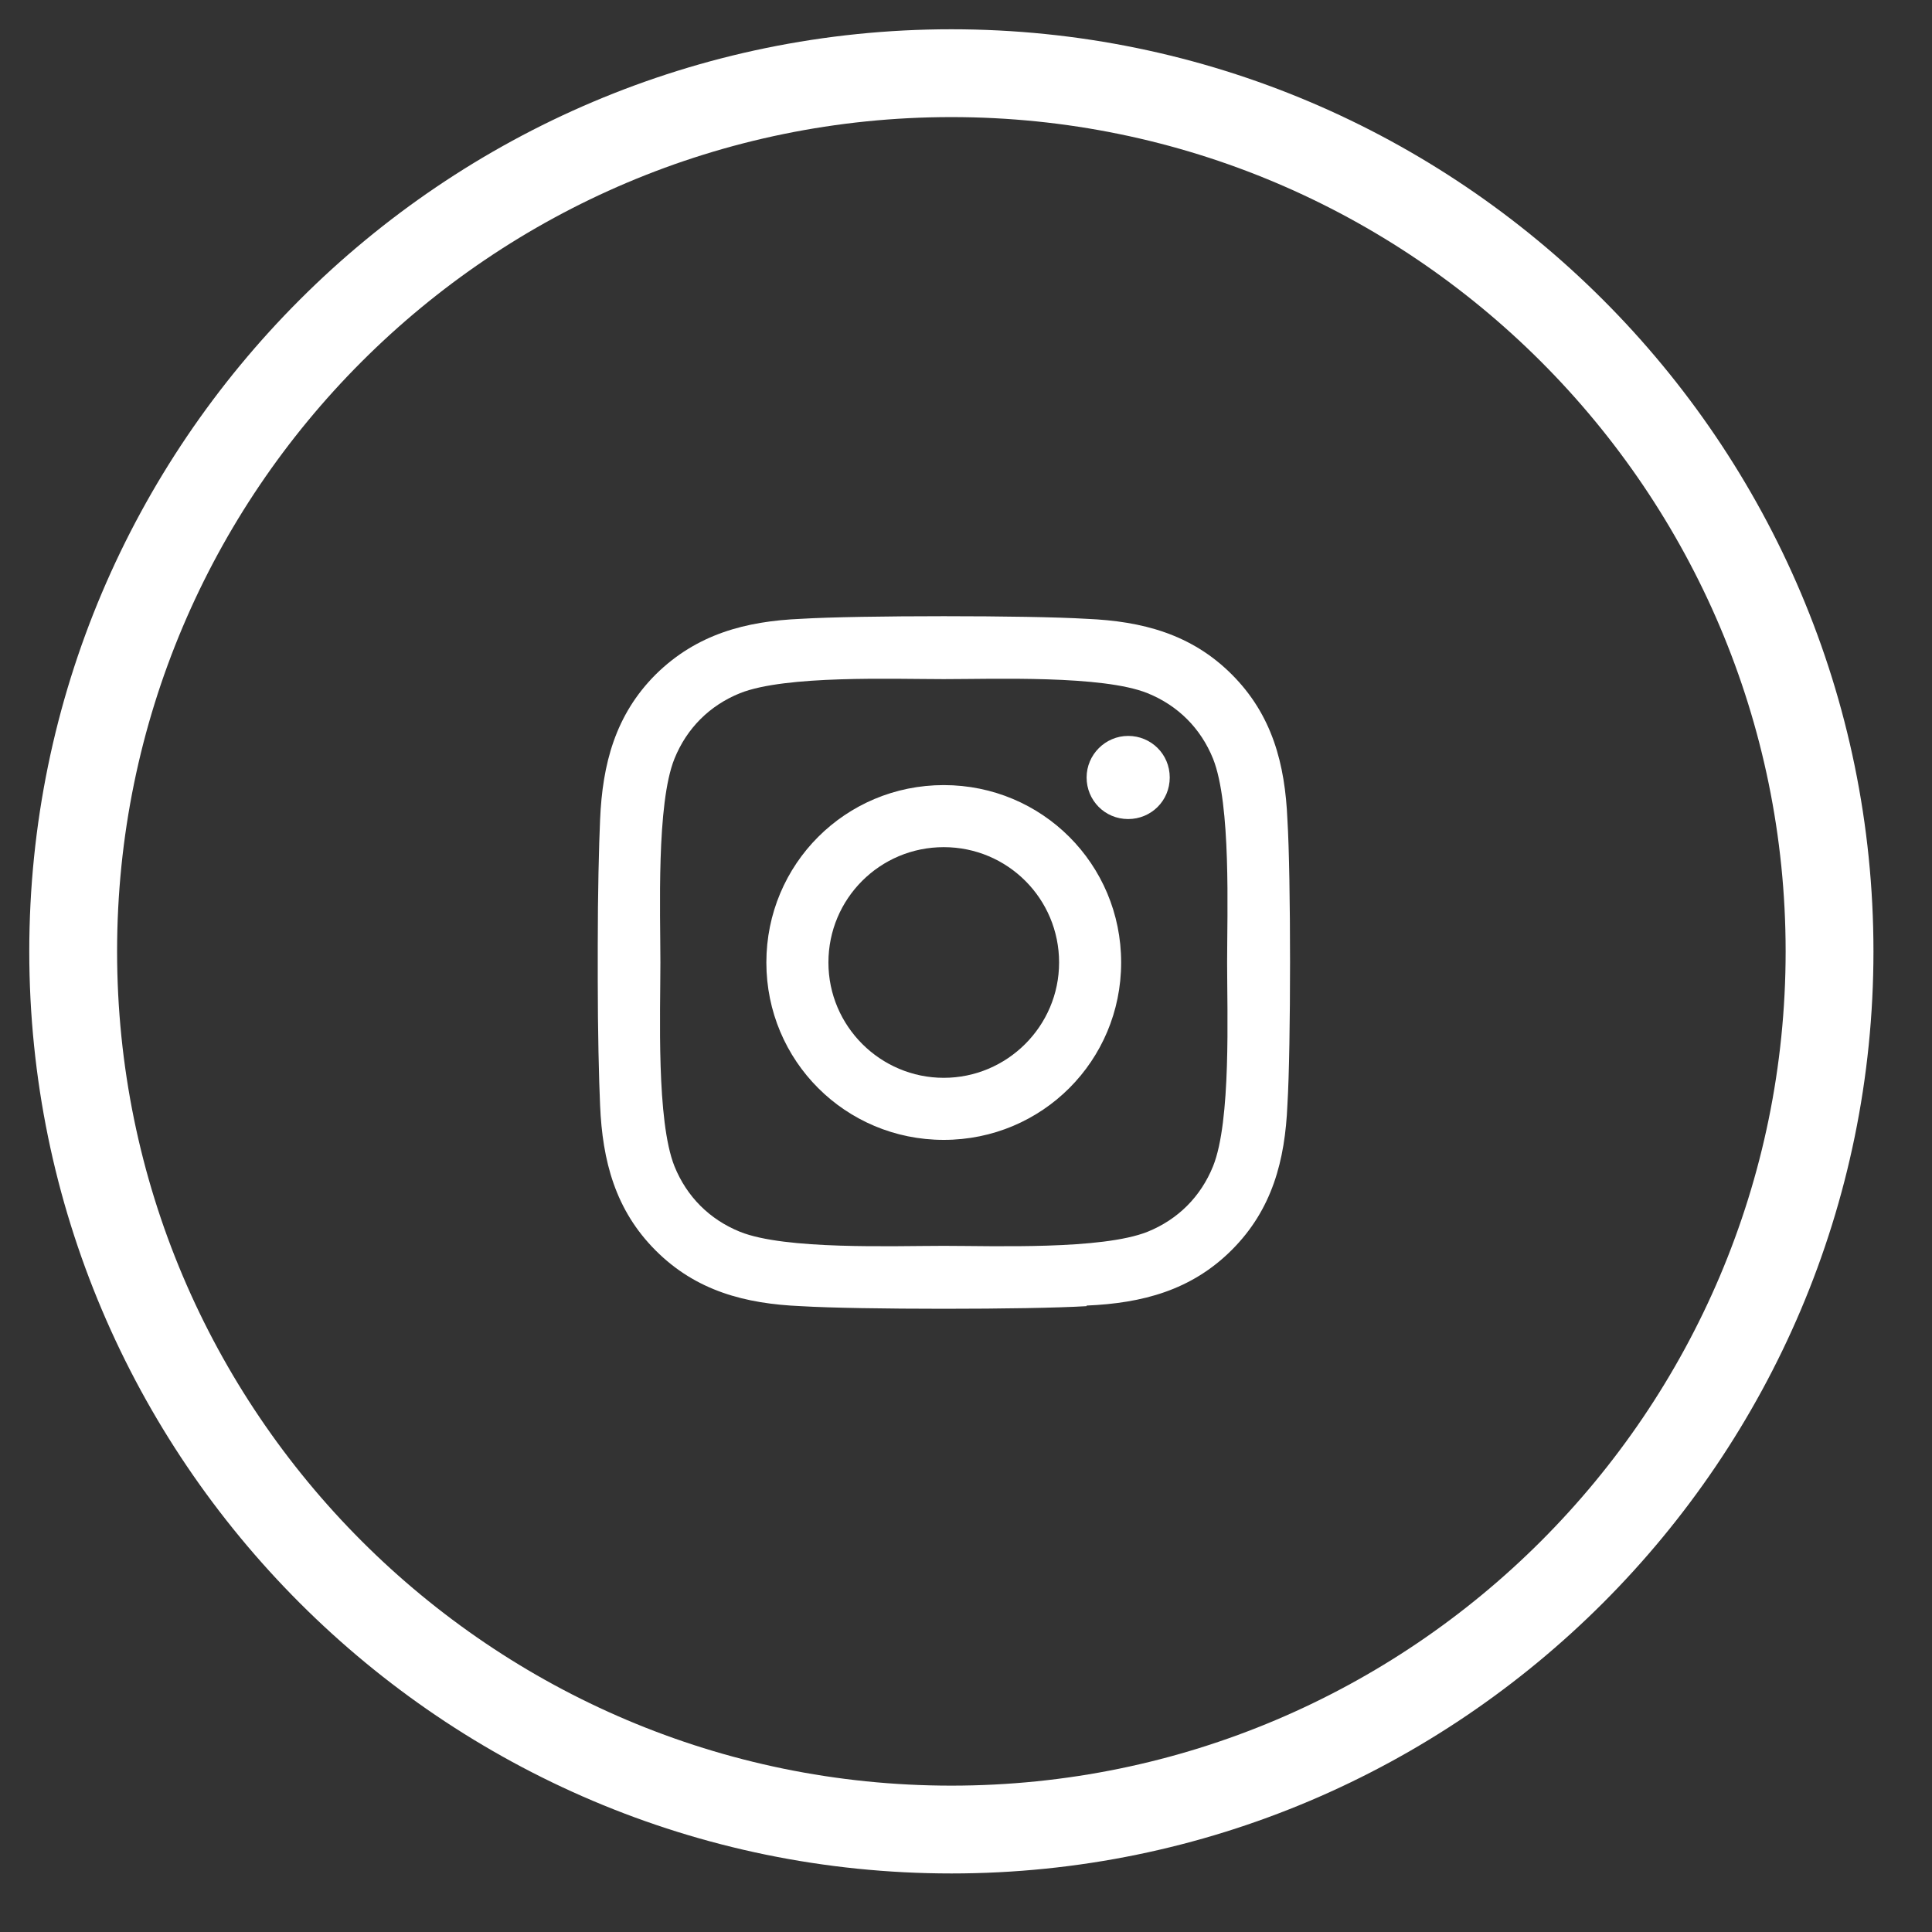 <?xml version="1.0" encoding="UTF-8"?><svg id="Layer_1" xmlns="http://www.w3.org/2000/svg" viewBox="0 0 33 33"><rect x="0" y="0" width="33" height="33" fill="#333333" stroke="none"/><defs><style>.cls-1{fill:#fff;}</style></defs><g id="Oval"><path class="cls-1" d="m16.25,32c-8.68,0-15.75-7.07-15.75-15.75S7.57.5,16.25.5s15.75,7.07,15.75,15.75-7.07,15.75-15.75,15.75Zm0-30c-7.86,0-14.25,6.39-14.25,14.25s6.39,14.25,14.25,14.25,14.25-6.39,14.25-14.25S24.11,2,16.25,2Z"/></g><path id="_" class="cls-1" d="m18.56,22.3c.95-.04,1.79-.26,2.48-.95.69-.69.91-1.53.95-2.48.06-.98.06-3.9,0-4.87-.04-.95-.26-1.79-.95-2.48-.69-.69-1.53-.91-2.48-.95-.98-.06-3.9-.06-4.88,0-.94.04-1.78.26-2.48.95-.69.69-.91,1.53-.95,2.48-.02.44-.04,1.27-.04,2.15v.58c0,.87.02,1.71.04,2.15.04.95.26,1.79.95,2.48.69.69,1.53.91,2.48.95.98.06,3.9.06,4.88,0Zm-2.44-1.02c-.86,0-2.71.07-3.48-.24-.52-.21-.91-.6-1.12-1.12-.31-.78-.24-2.62-.24-3.48s-.07-2.71.24-3.48c.21-.52.6-.91,1.12-1.12.78-.31,2.62-.24,3.48-.24s2.71-.07,3.48.24c.52.21.91.6,1.12,1.12.31.78.24,2.62.24,3.48s.07,2.71-.24,3.48c-.21.52-.6.91-1.12,1.12-.78.31-2.62.24-3.48.24Zm3.15-7.29c.39,0,.71-.31.71-.71s-.32-.71-.71-.71-.71.32-.71.71.31.71.71.71Zm-3.15,5.48c1.68,0,3.03-1.35,3.03-3.03s-1.35-3.03-3.03-3.03-3.03,1.35-3.03,3.03,1.35,3.03,3.03,3.03Zm0-1.06c-1.08,0-1.97-.88-1.97-1.97s.88-1.97,1.97-1.97,1.97.88,1.97,1.97-.89,1.97-1.97,1.97Z"/></svg>